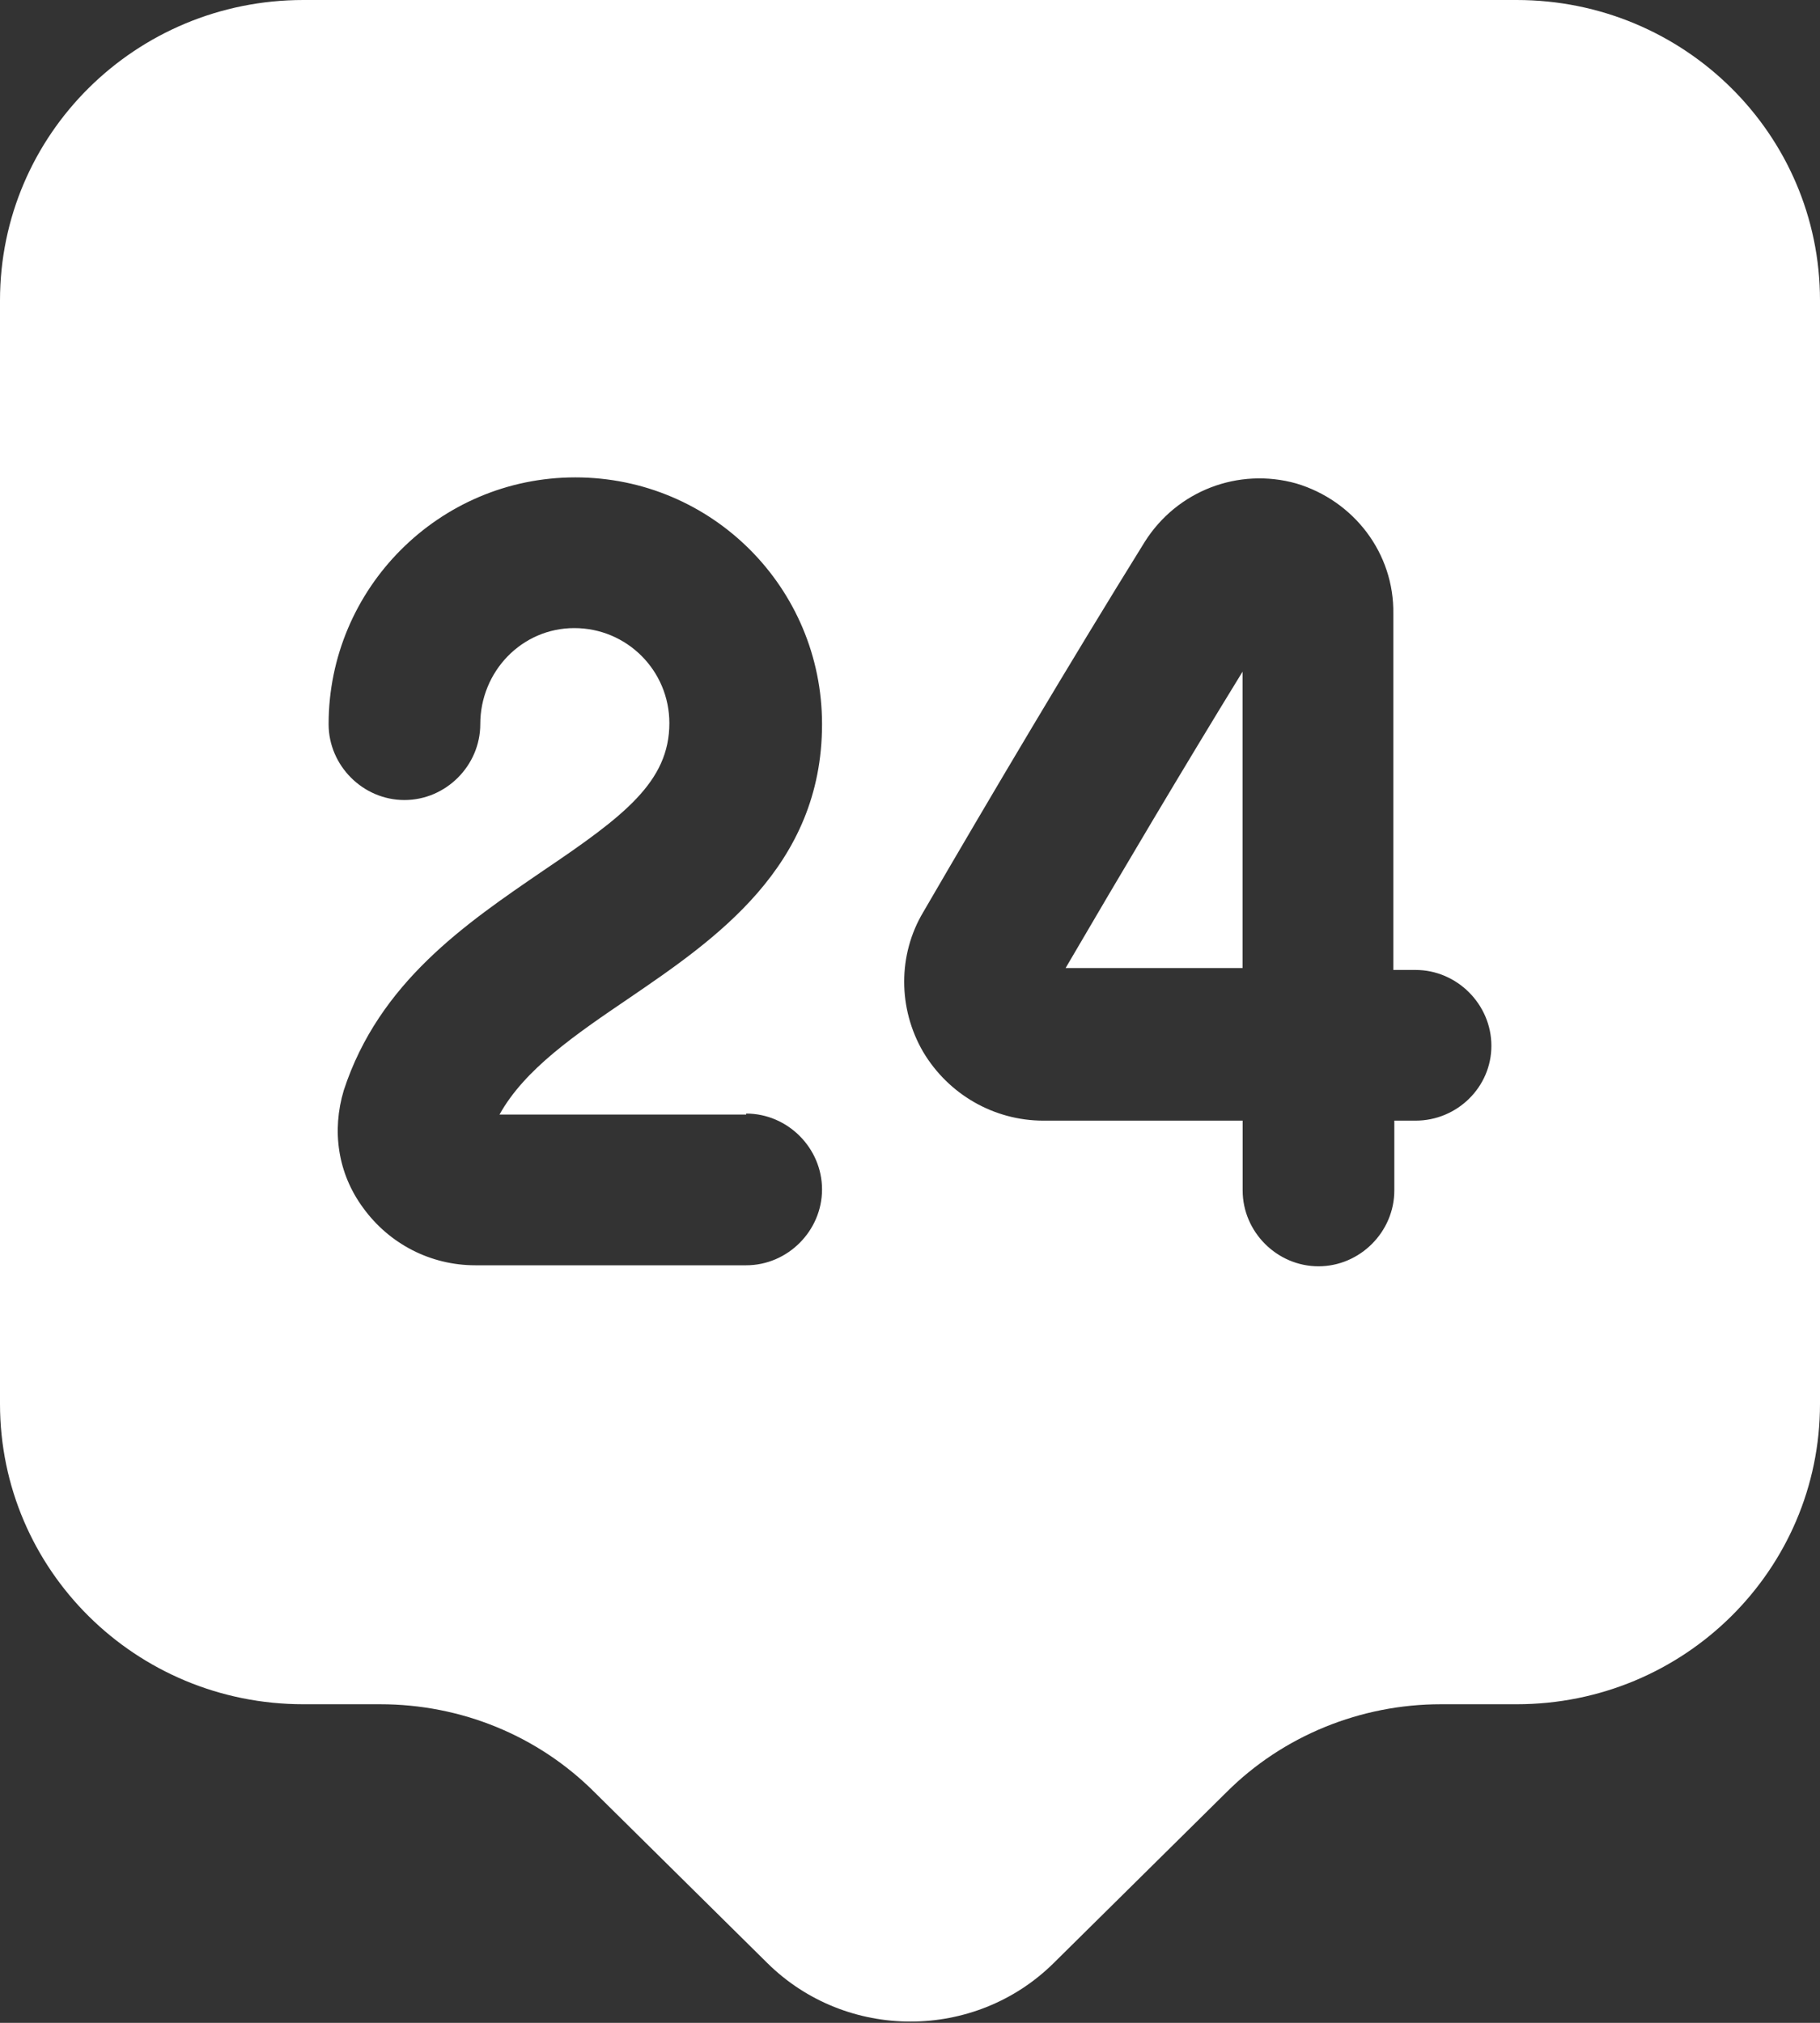 <svg width="18" height="20" viewBox="0 0 18 20" fill="none" xmlns="http://www.w3.org/2000/svg">
<rect x="0" y="0" width="18" height="20" fill="#333333" stroke="none"/>
<path d="M15 0H3C1.34 0 0 1.33 0 2.97V13.88C0 15.52 1.34 16.85 3 16.85H3.76C4.56 16.85 5.32 17.16 5.88 17.72L7.59 19.41C8.37 20.18 9.64 20.18 10.42 19.41L12.13 17.72C12.69 17.16 13.46 16.85 14.25 16.85H15C16.66 16.85 18 15.52 18 13.88V2.97C18 1.33 16.66 0 15 0ZM7.38 11.01C7.79 11.01 8.13 11.35 8.13 11.76C8.13 12.17 7.79 12.51 7.38 12.51H4.7C4.26 12.51 3.85 12.3 3.59 11.94C3.34 11.6 3.28 11.18 3.4 10.78C3.75 9.71 4.61 9.13 5.37 8.61C6.17 8.07 6.62 7.73 6.62 7.15C6.62 6.63 6.2 6.21 5.68 6.21C5.16 6.21 4.75 6.64 4.75 7.16C4.75 7.57 4.41 7.91 4 7.91C3.59 7.91 3.25 7.57 3.25 7.16C3.25 5.82 4.34 4.72 5.69 4.72C7.04 4.72 8.13 5.81 8.13 7.16C8.13 8.57 7.07 9.29 6.22 9.87C5.69 10.23 5.19 10.57 4.94 11.02H7.38V11.01ZM14 11.08H13.79V11.77C13.79 12.18 13.45 12.52 13.04 12.52C12.63 12.52 12.29 12.18 12.29 11.77V11.08H10.33C10.33 11.08 10.33 11.08 10.32 11.08C9.83 11.08 9.38 10.82 9.13 10.4C8.88 9.97 8.88 9.44 9.13 9.02C9.81 7.85 10.6 6.52 11.32 5.36C11.64 4.85 12.25 4.62 12.82 4.78C13.39 4.95 13.79 5.47 13.78 6.07V9.59H14C14.41 9.59 14.75 9.93 14.75 10.34C14.75 10.75 14.41 11.08 14 11.08Z" fill="white"/>
<path d="M12.289 9.581V6.641C11.699 7.601 11.089 8.631 10.539 9.571H12.289V9.581Z" fill="white"/>
</svg>
